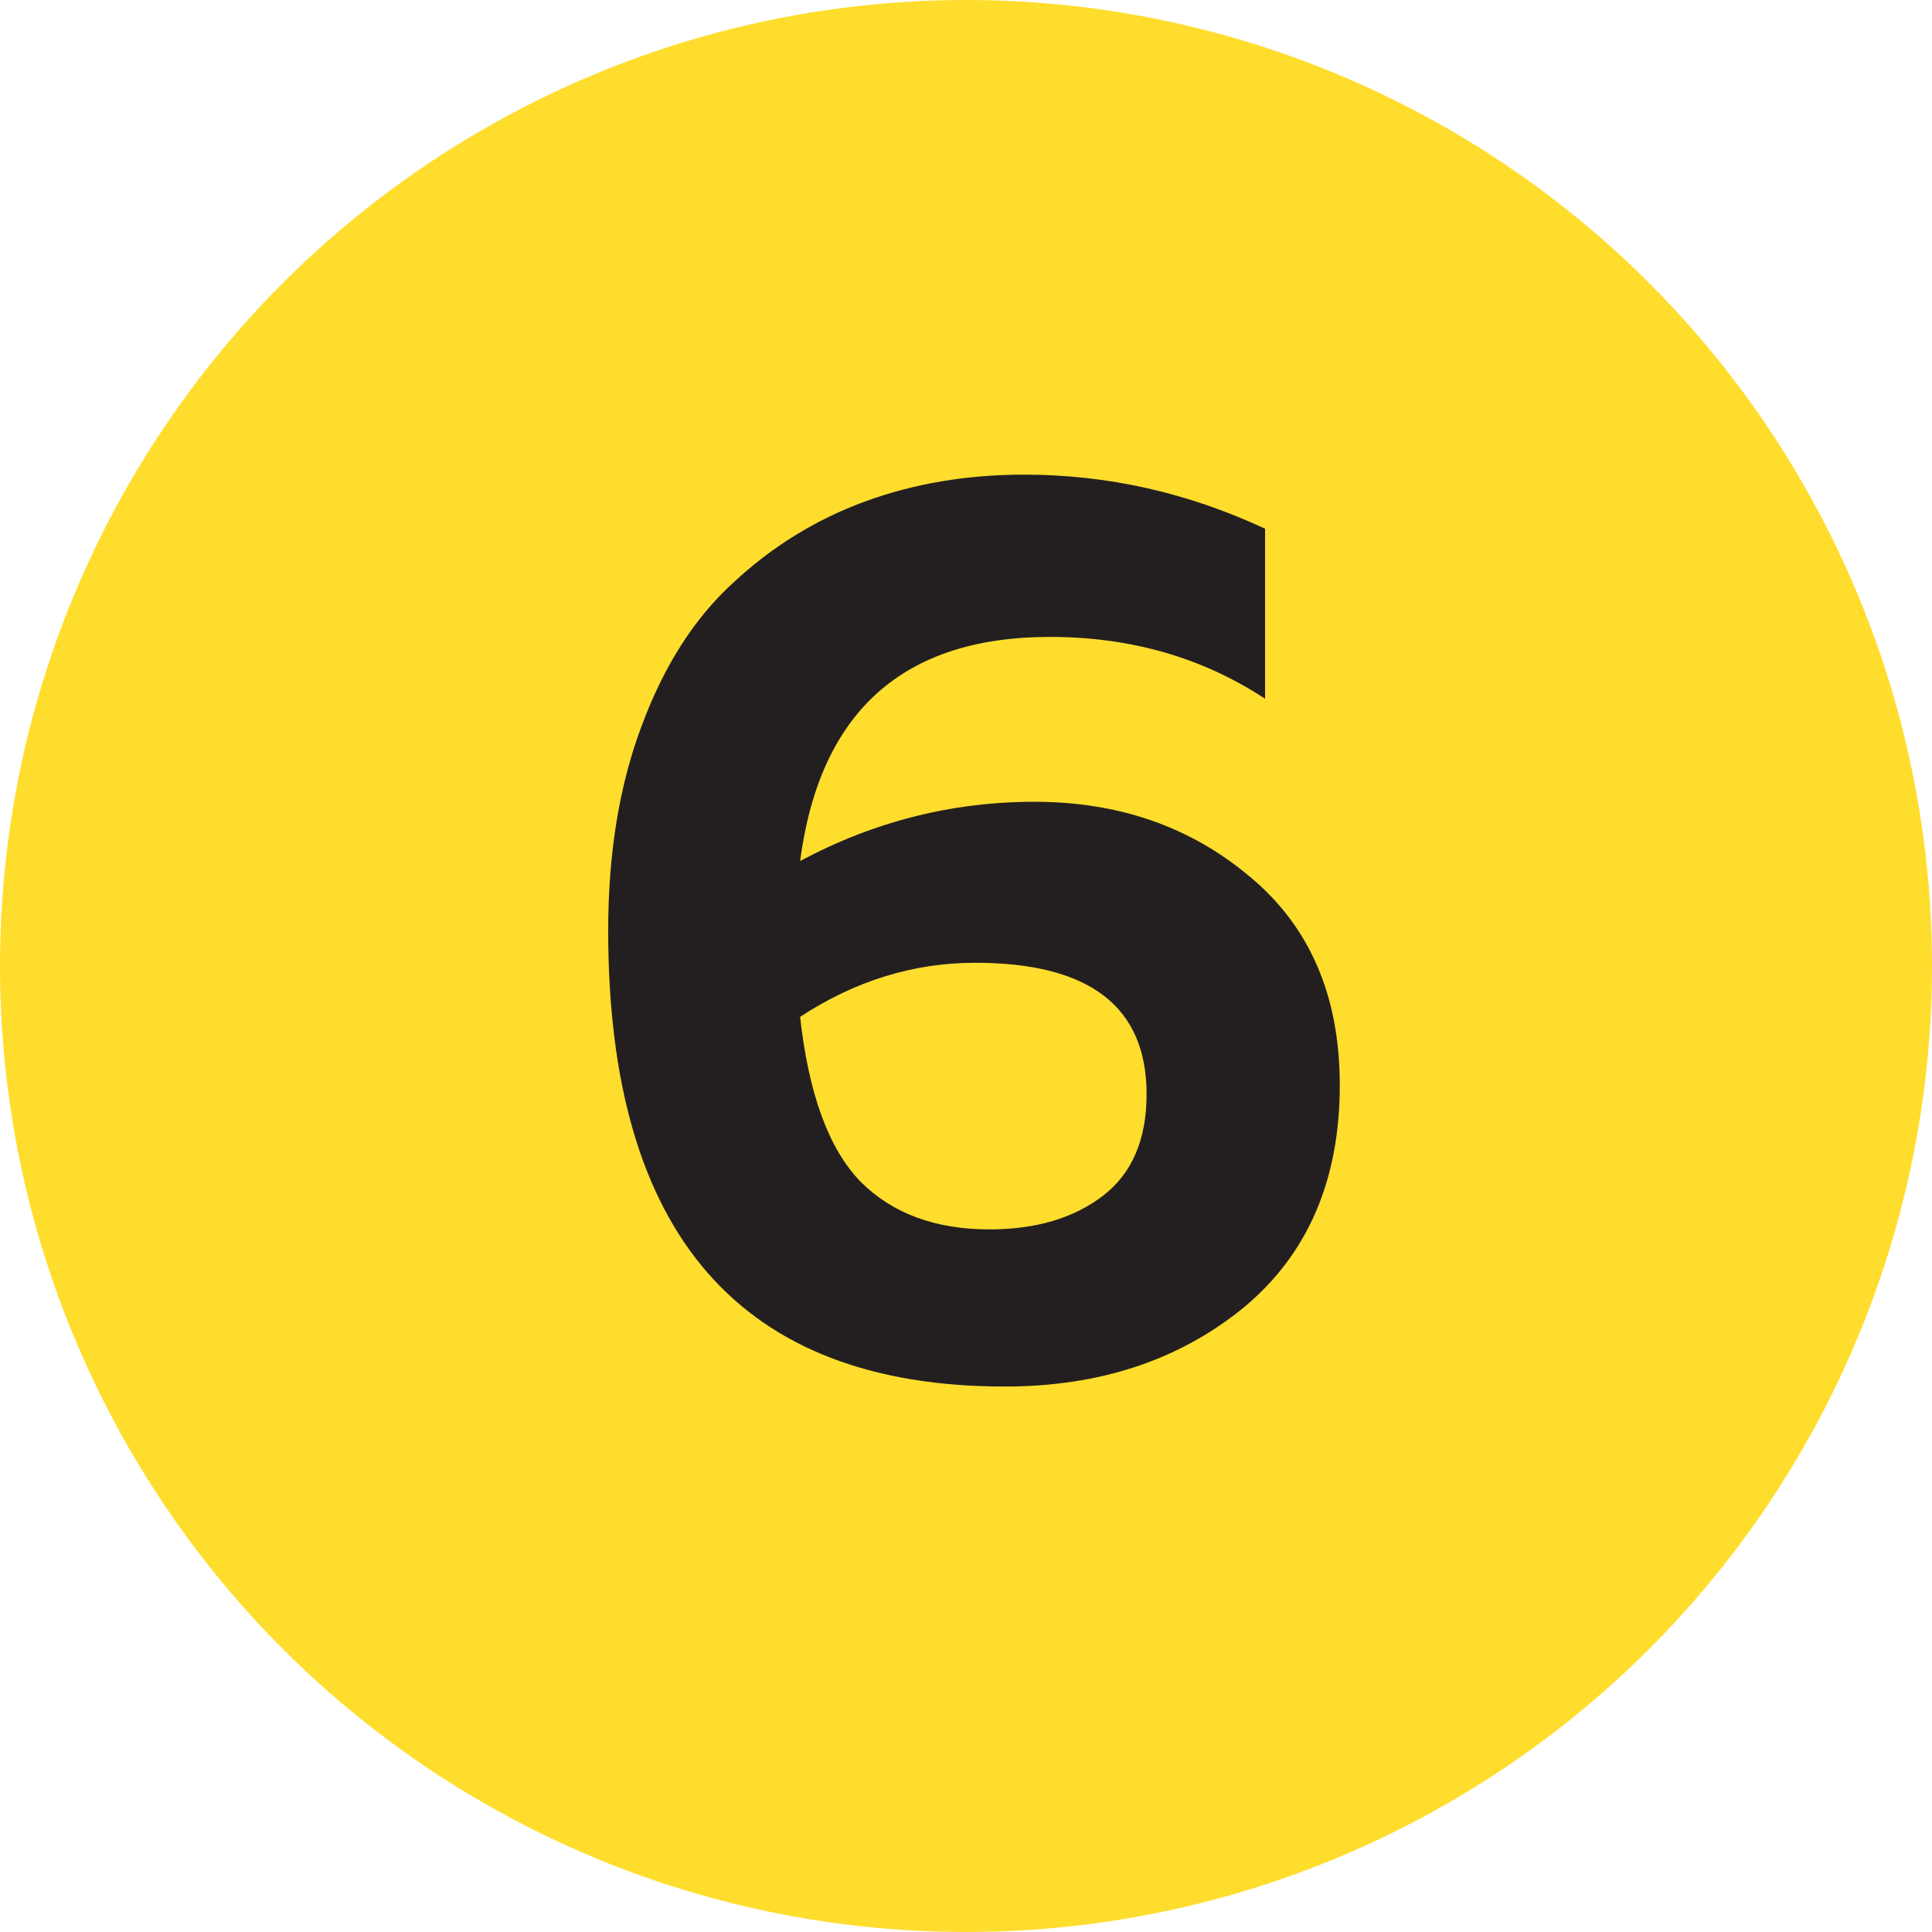 <?xml version="1.0" encoding="UTF-8"?> <svg xmlns="http://www.w3.org/2000/svg" width="192" height="192" viewBox="0 0 192 192" fill="none"> <circle cx="96" cy="96" r="96" fill="#FFDD2D"></circle> <path d="M79.513 85.568C86.852 81.643 94.618 79.68 102.81 79.68C111.172 79.68 118.298 82.155 124.186 87.104C130.159 92.053 133.146 98.965 133.146 107.84C133.146 117.312 129.946 124.693 123.546 129.984C117.146 135.189 109.252 137.792 99.865 137.792C73.583 137.792 60.441 122.688 60.441 92.48C60.441 84.8 61.551 78.016 63.77 72.128C65.988 66.155 69.017 61.419 72.858 57.92C76.698 54.336 81.049 51.648 85.913 49.856C90.778 48.064 96.068 47.168 101.786 47.168C110.063 47.168 118.042 48.96 125.722 52.544V69.44C119.492 65.344 112.367 63.296 104.346 63.296C89.754 63.296 81.476 70.72 79.513 85.568ZM79.513 101.056C80.367 108.736 82.372 114.197 85.529 117.44C88.687 120.597 92.954 122.176 98.329 122.176C102.938 122.176 106.692 121.067 109.594 118.848C112.495 116.629 113.946 113.259 113.946 108.736C113.946 100.032 108.271 95.68 96.921 95.68C90.778 95.68 84.975 97.472 79.513 101.056Z" fill="#231F20"></path> </svg> 